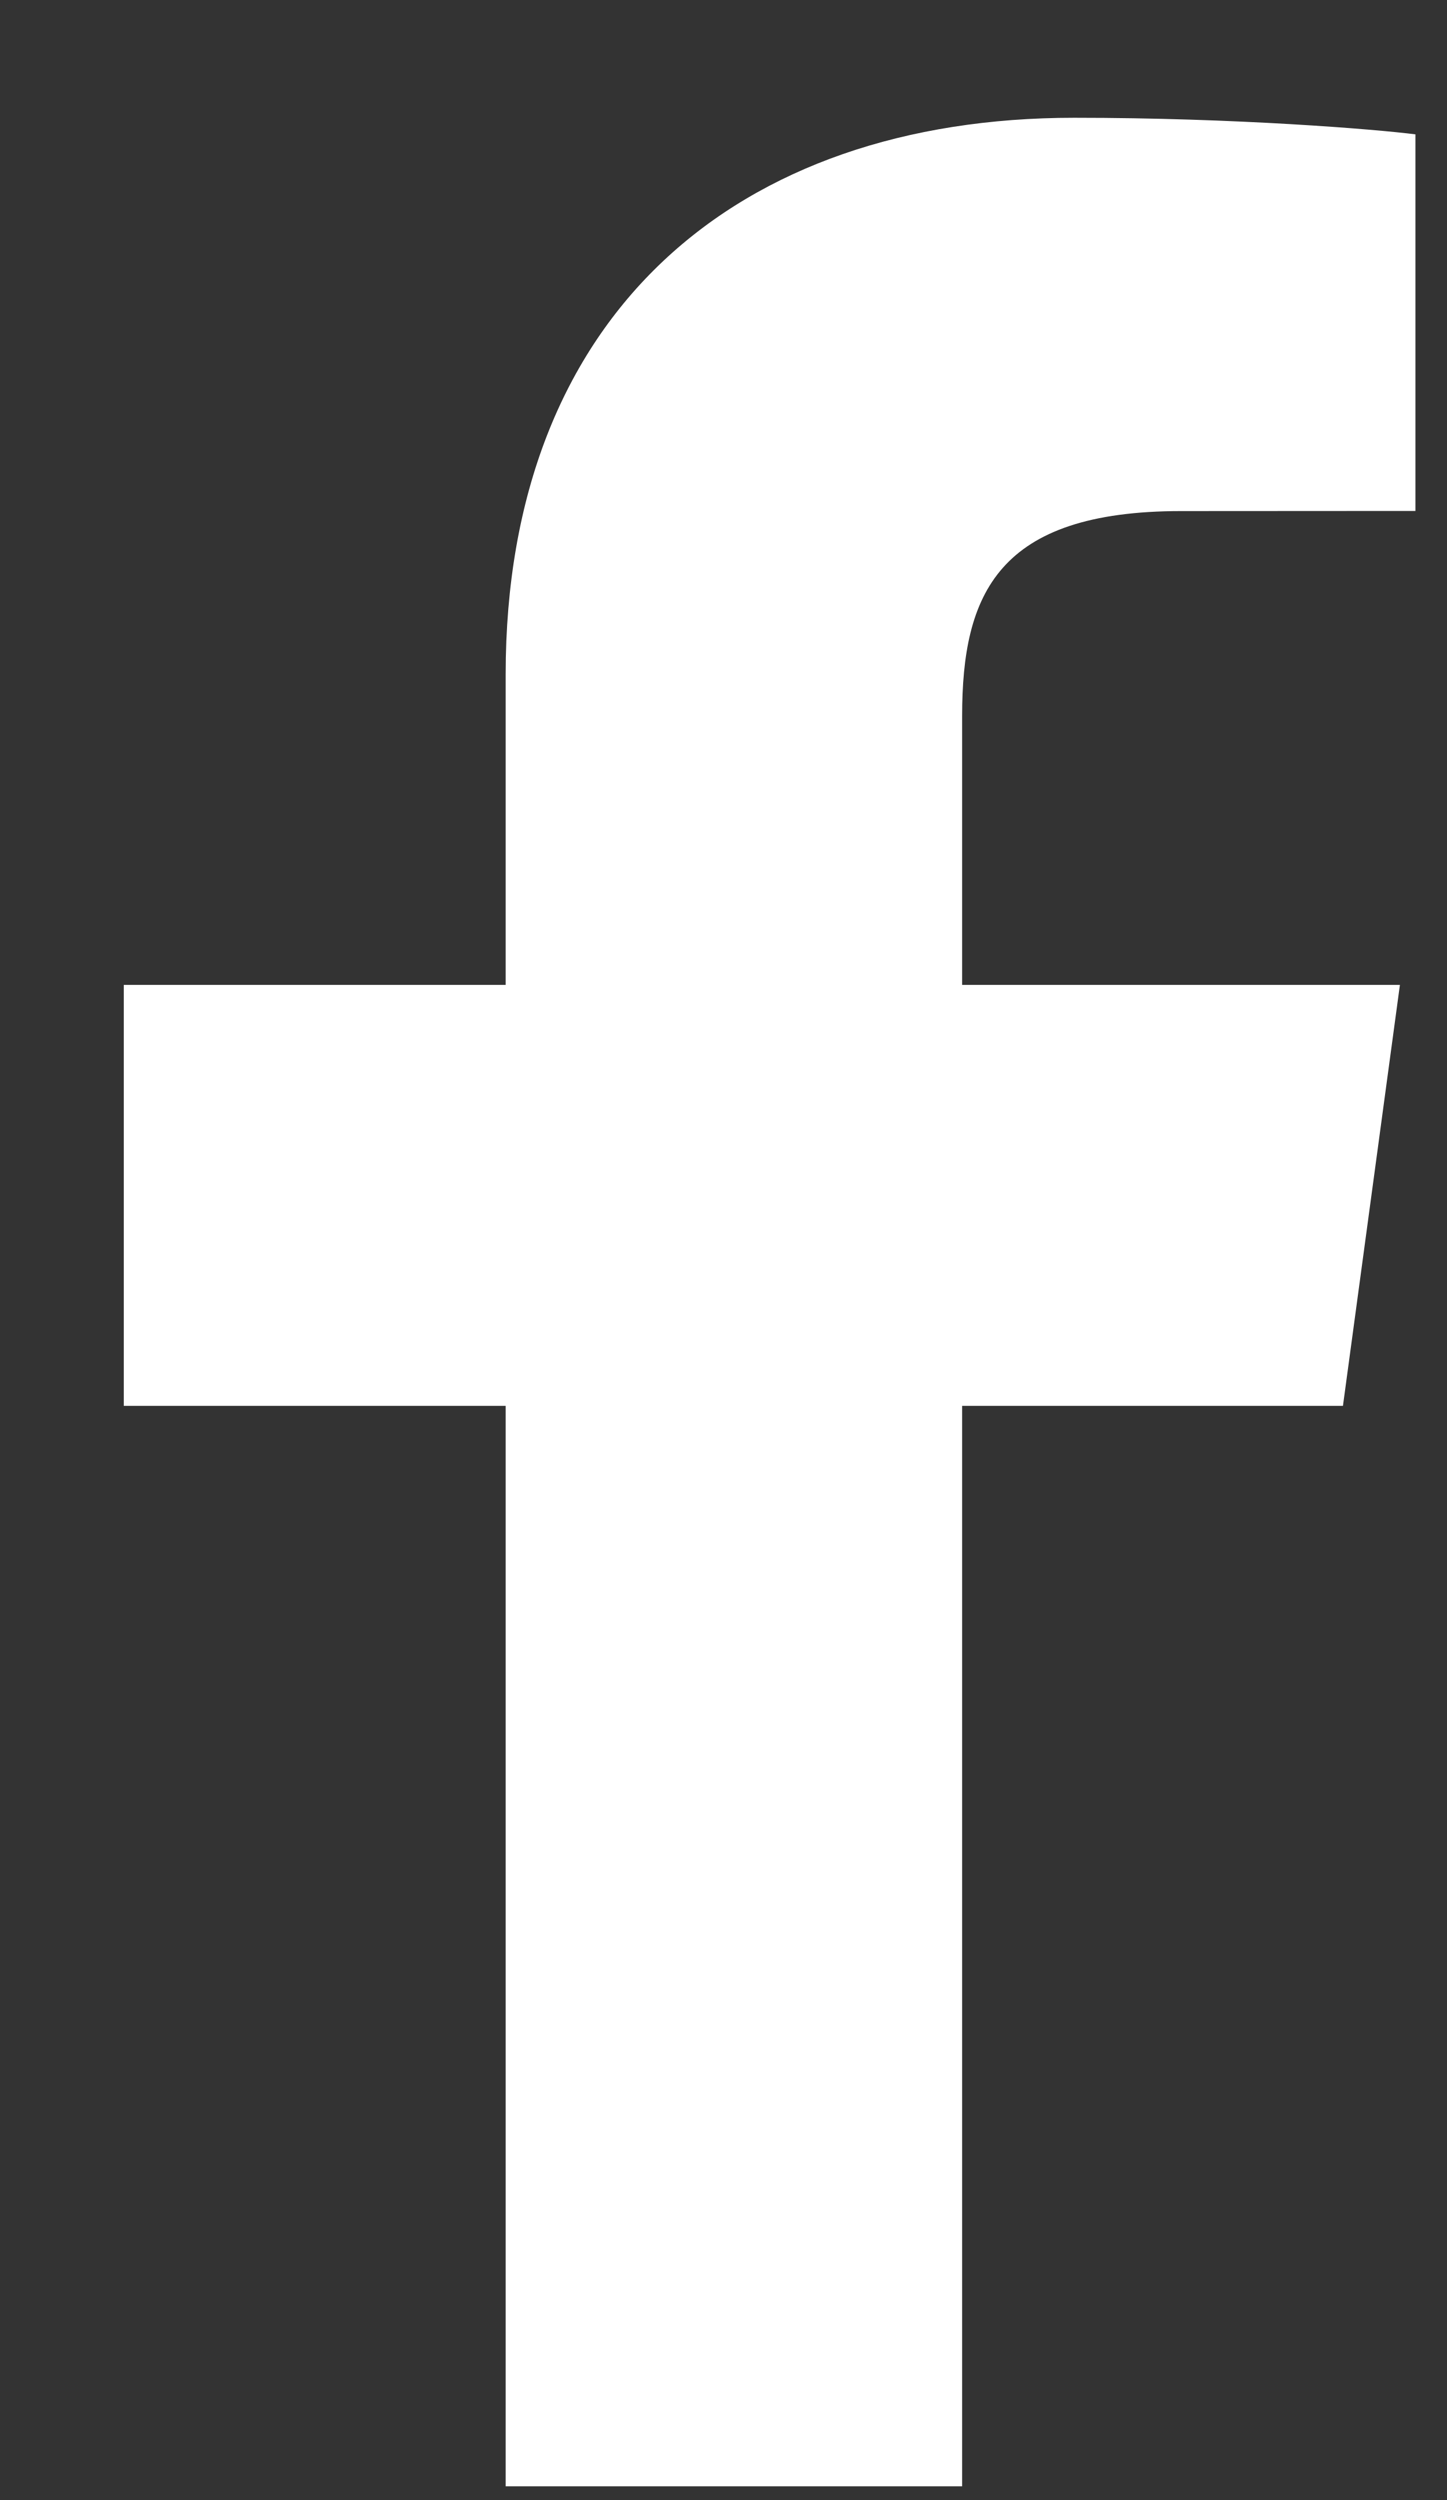 <svg width="11" height="19" viewBox="0 0 11 19" fill="none" xmlns="http://www.w3.org/2000/svg">
<rect x="0" y="0" width="11" height="19" fill="#333333" stroke="none"/>
<path d="M7.314 18.895V10.684H10.209L10.642 7.485H7.314V5.442C7.314 4.515 7.584 3.884 8.98 3.884L10.76 3.883V1.021C10.452 0.982 9.395 0.895 8.166 0.895C5.6 0.895 3.844 2.386 3.844 5.125V7.485H0.941V10.684H3.844V18.895H7.314V18.895Z" fill="white"/>
</svg>
